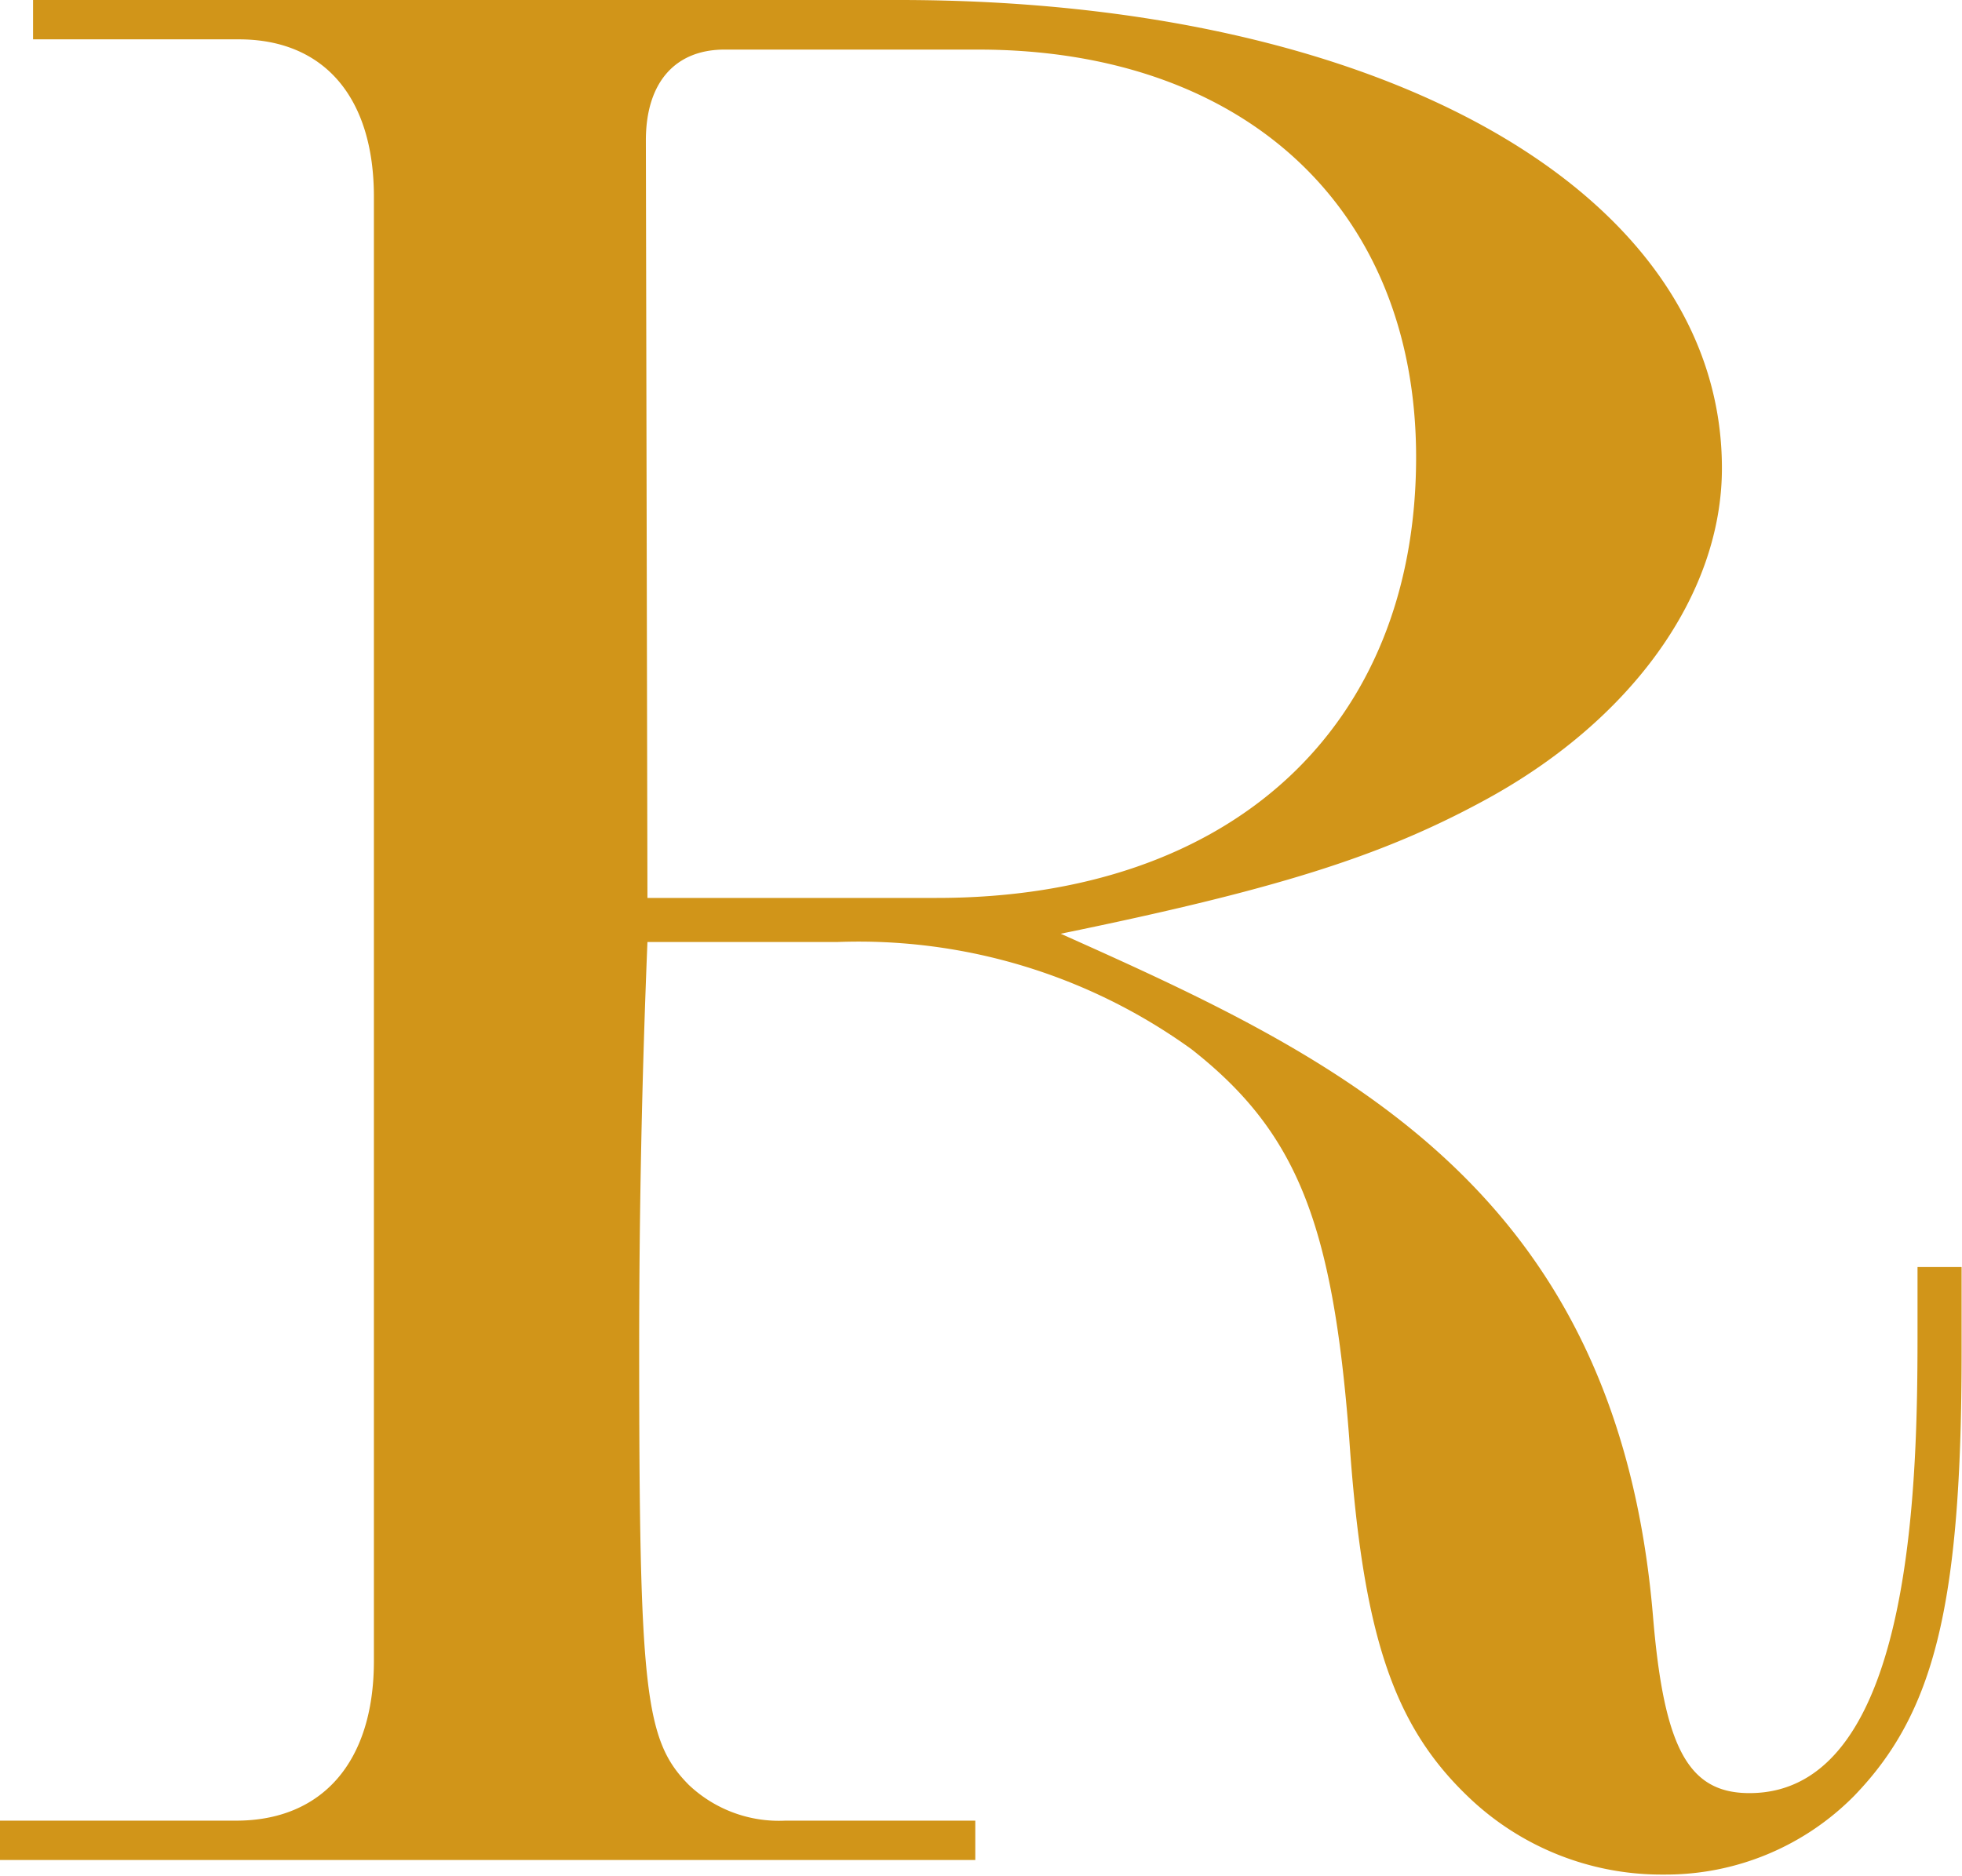 <svg xmlns="http://www.w3.org/2000/svg" viewBox="0 0 49.85 47.67"><defs><style>.cls-1{isolation:isolate;}.cls-2{fill:#d19519;}</style></defs><title>Risorsa 1calendario-r</title><g id="Livello_2" data-name="Livello 2"><g id="Livello_1-2" data-name="Livello 1"><g id="R" class="cls-1"><g class="cls-1"><path class="cls-2" d="M16.45,23.94q-.21,5.15-.21,10.29c0,8.75.14,10,1.26,11.13a3.33,3.33,0,0,0,2.45.91h4.83v1H0v-1H6c2.17,0,3.5-1.47,3.5-4.06V5c0-2.52-1.26-4-3.43-4H.84V0h22C35.14,0,43.75,4.9,43.75,11.9c0,3.22-2.31,6.44-6.09,8.47-2.59,1.4-5.25,2.24-10.71,3.36C34,26.88,41.09,30.17,42,41.09c.28,3.36.91,4.48,2.45,4.48,4.27,0,4.27-8.33,4.27-11.9V32.2h1.12v2.17c0,6.44-.7,9.17-2.73,11.27a6.73,6.73,0,0,1-4.83,2,7.09,7.09,0,0,1-5-2c-1.89-1.82-2.66-4.13-3-9.1-.42-5.46-1.33-7.77-4-9.87a14.44,14.44,0,0,0-9-2.73Zm0-1.12H23.8c7.49,0,12.18-4.34,12.18-11.2,0-6.3-4.34-10.36-11.13-10.36H18.41c-1.26,0-2,.84-2,2.31Z"/></g></g></g></g></svg>